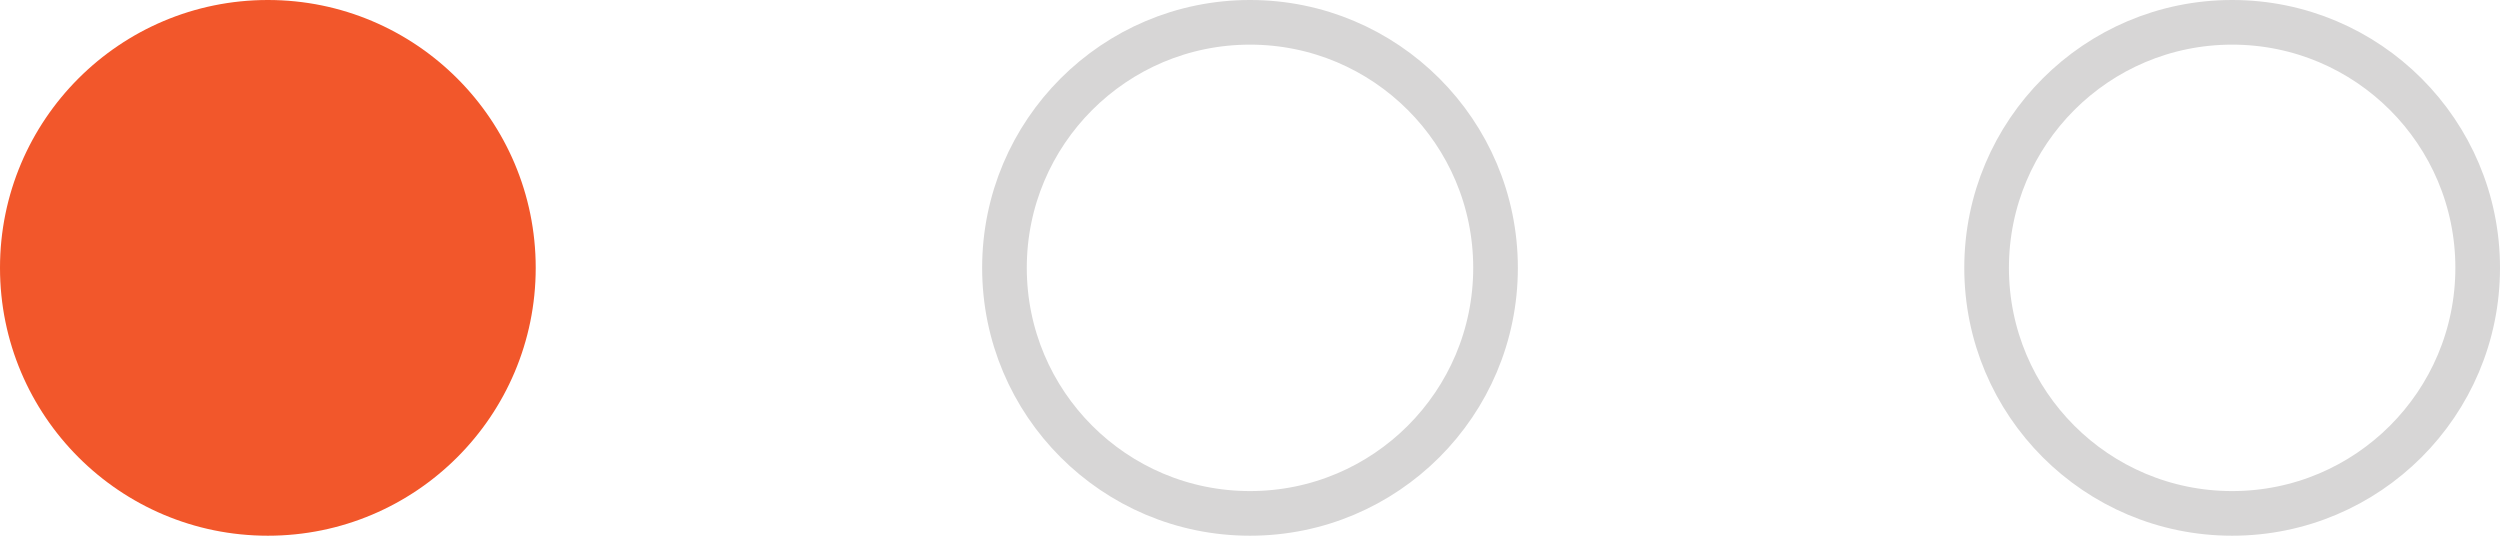 <?xml version="1.0" encoding="utf-8"?>
<svg xmlns="http://www.w3.org/2000/svg" fill="none" height="100%" overflow="visible" preserveAspectRatio="none" style="display: block;" viewBox="0 0 56 12" width="100%">
<g id="Frame 1234">
<circle cx="6" cy="6" fill="#F2572B" id="Ellipse 32" r="6"/>
<circle cx="28" cy="6" id="Ellipse 33" r="5.5" stroke="#D7D6D6"/>
<circle cx="50" cy="6" id="Ellipse 34" r="5.5" stroke="#D7D6D6"/>
</g>
</svg>